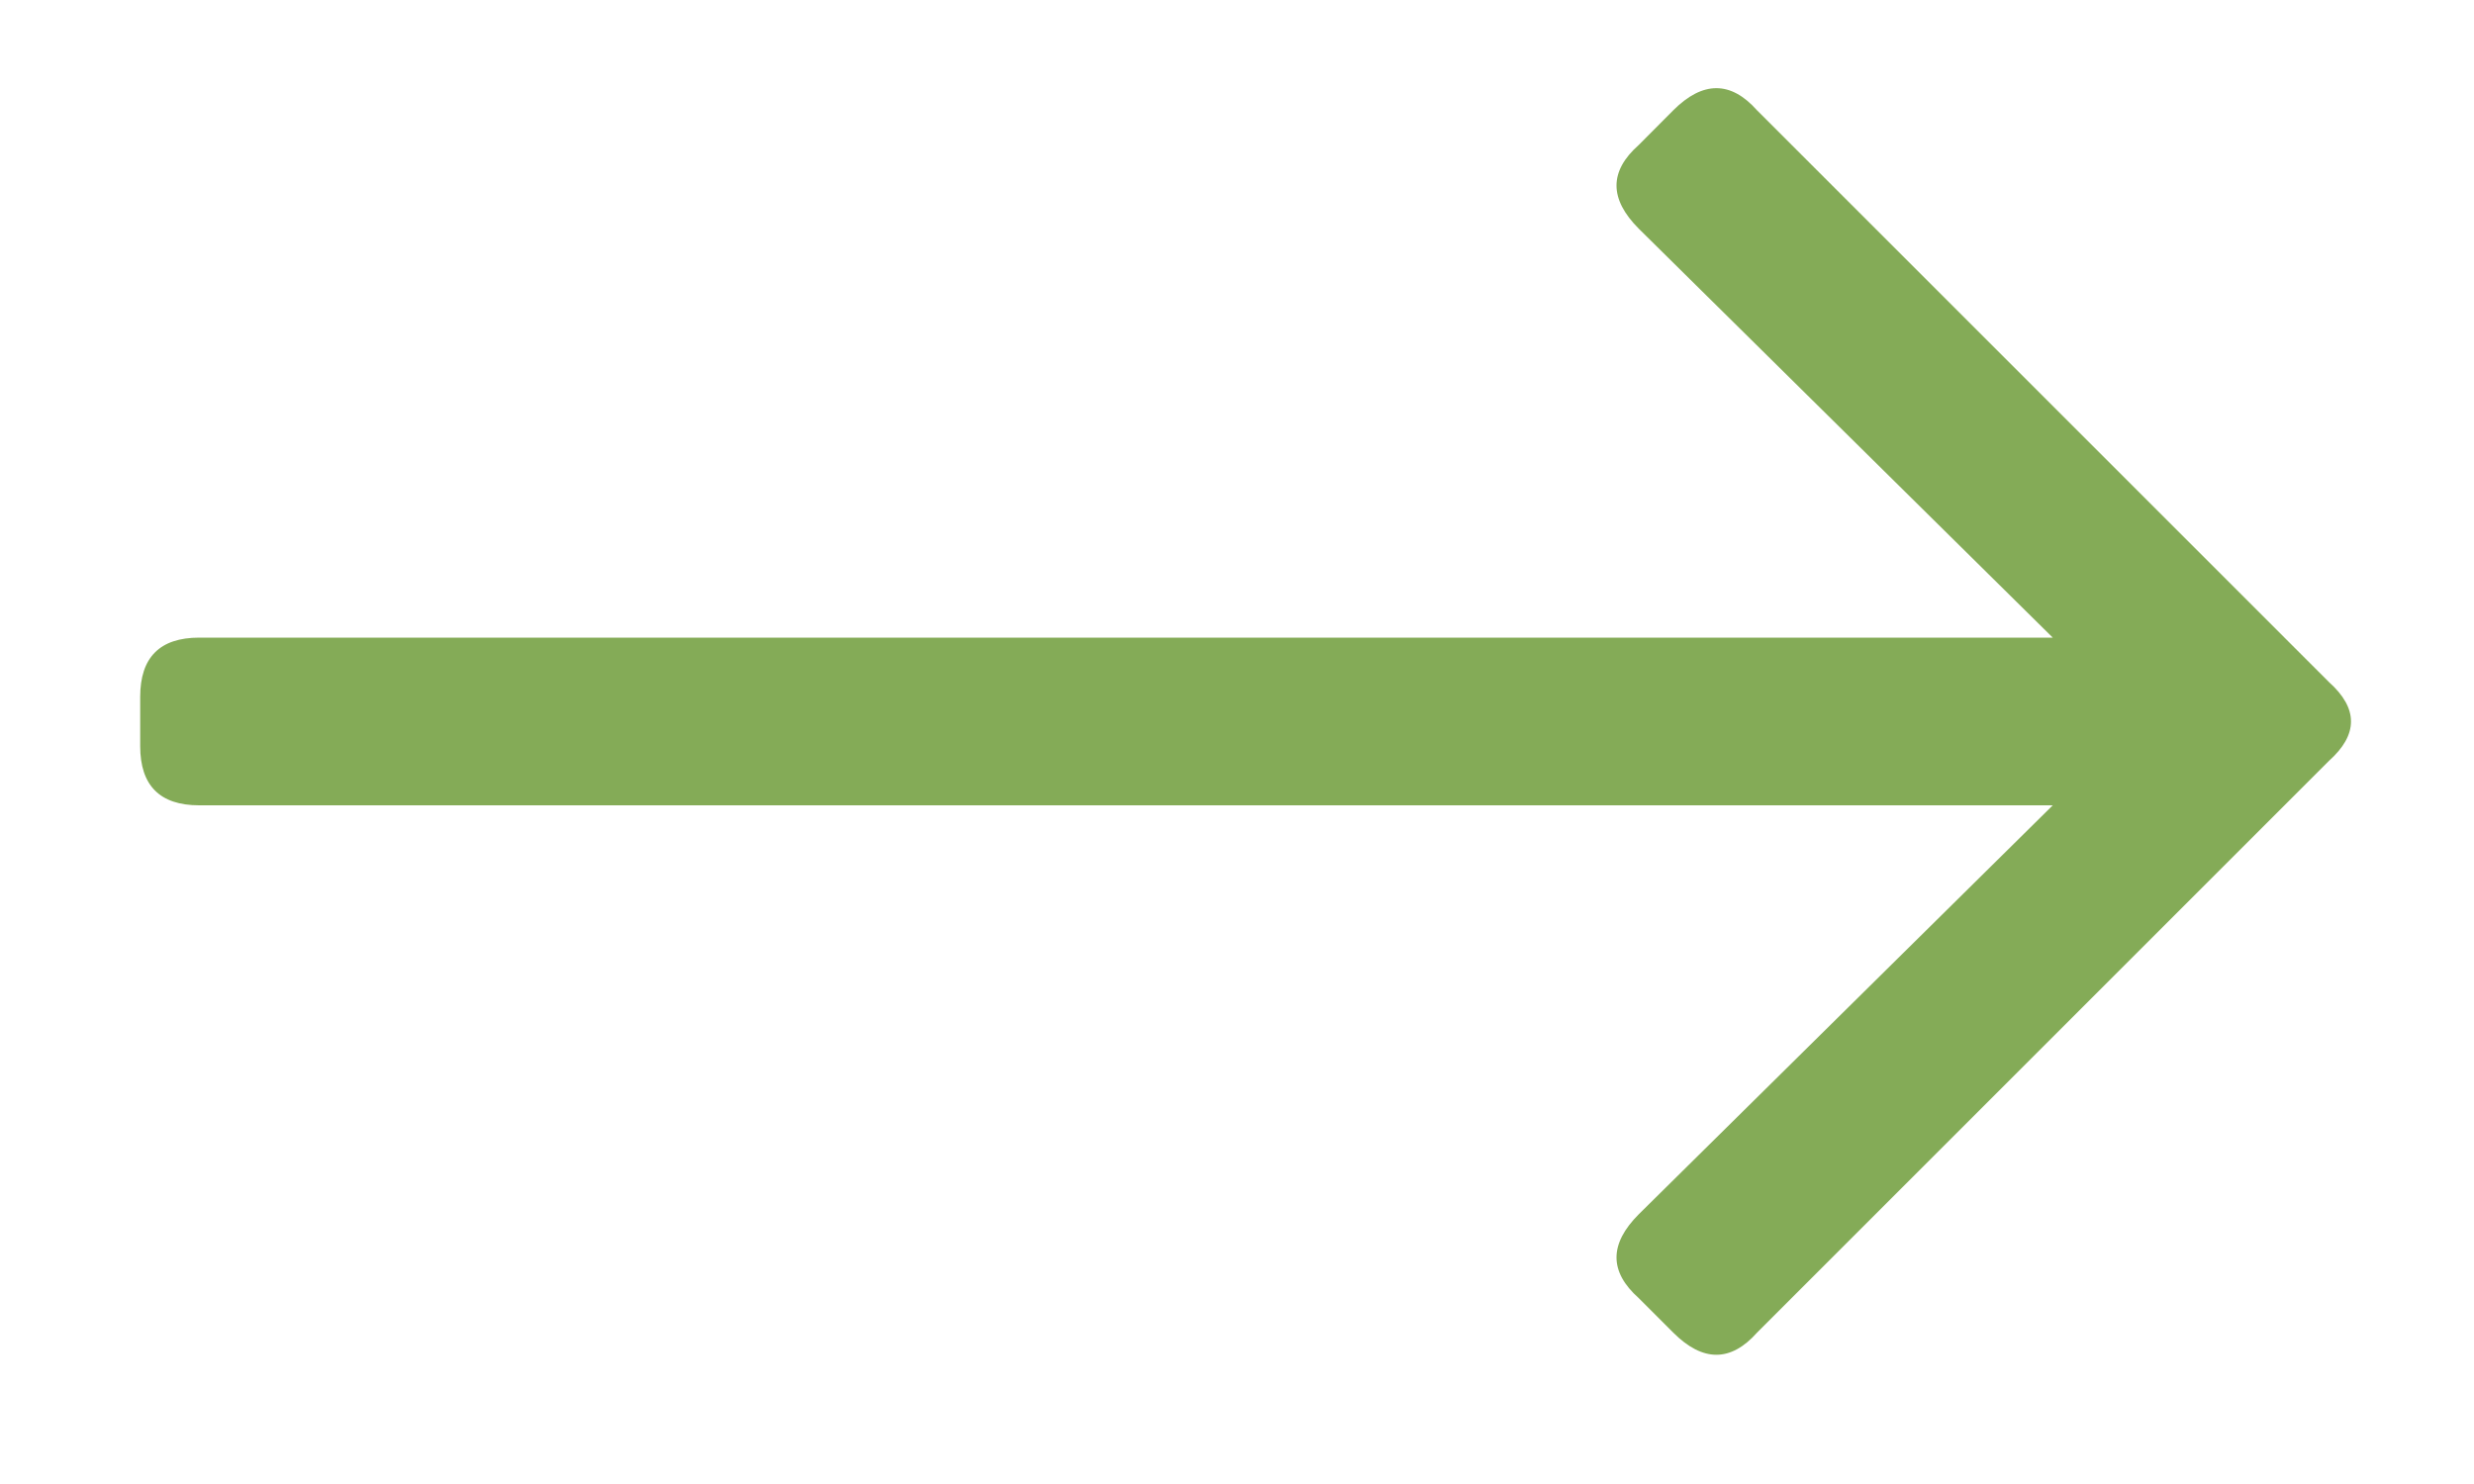 <?xml version="1.0" encoding="UTF-8"?> <svg xmlns="http://www.w3.org/2000/svg" width="15" height="9" viewBox="0 0 15 9" fill="none"> <path d="M10.145 0.669C10.324 0.49 10.494 0.49 10.653 0.669L14.12 4.136C14.299 4.296 14.299 4.455 14.12 4.615L10.653 8.082C10.494 8.261 10.324 8.261 10.145 8.082L9.936 7.873C9.756 7.713 9.756 7.544 9.936 7.364L12.446 4.884H1.208C0.969 4.884 0.85 4.764 0.85 4.525V4.226C0.85 3.987 0.969 3.867 1.208 3.867H12.446L9.936 1.387C9.756 1.207 9.756 1.038 9.936 0.879L10.145 0.669Z" fill="#84AB57"></path> </svg> 